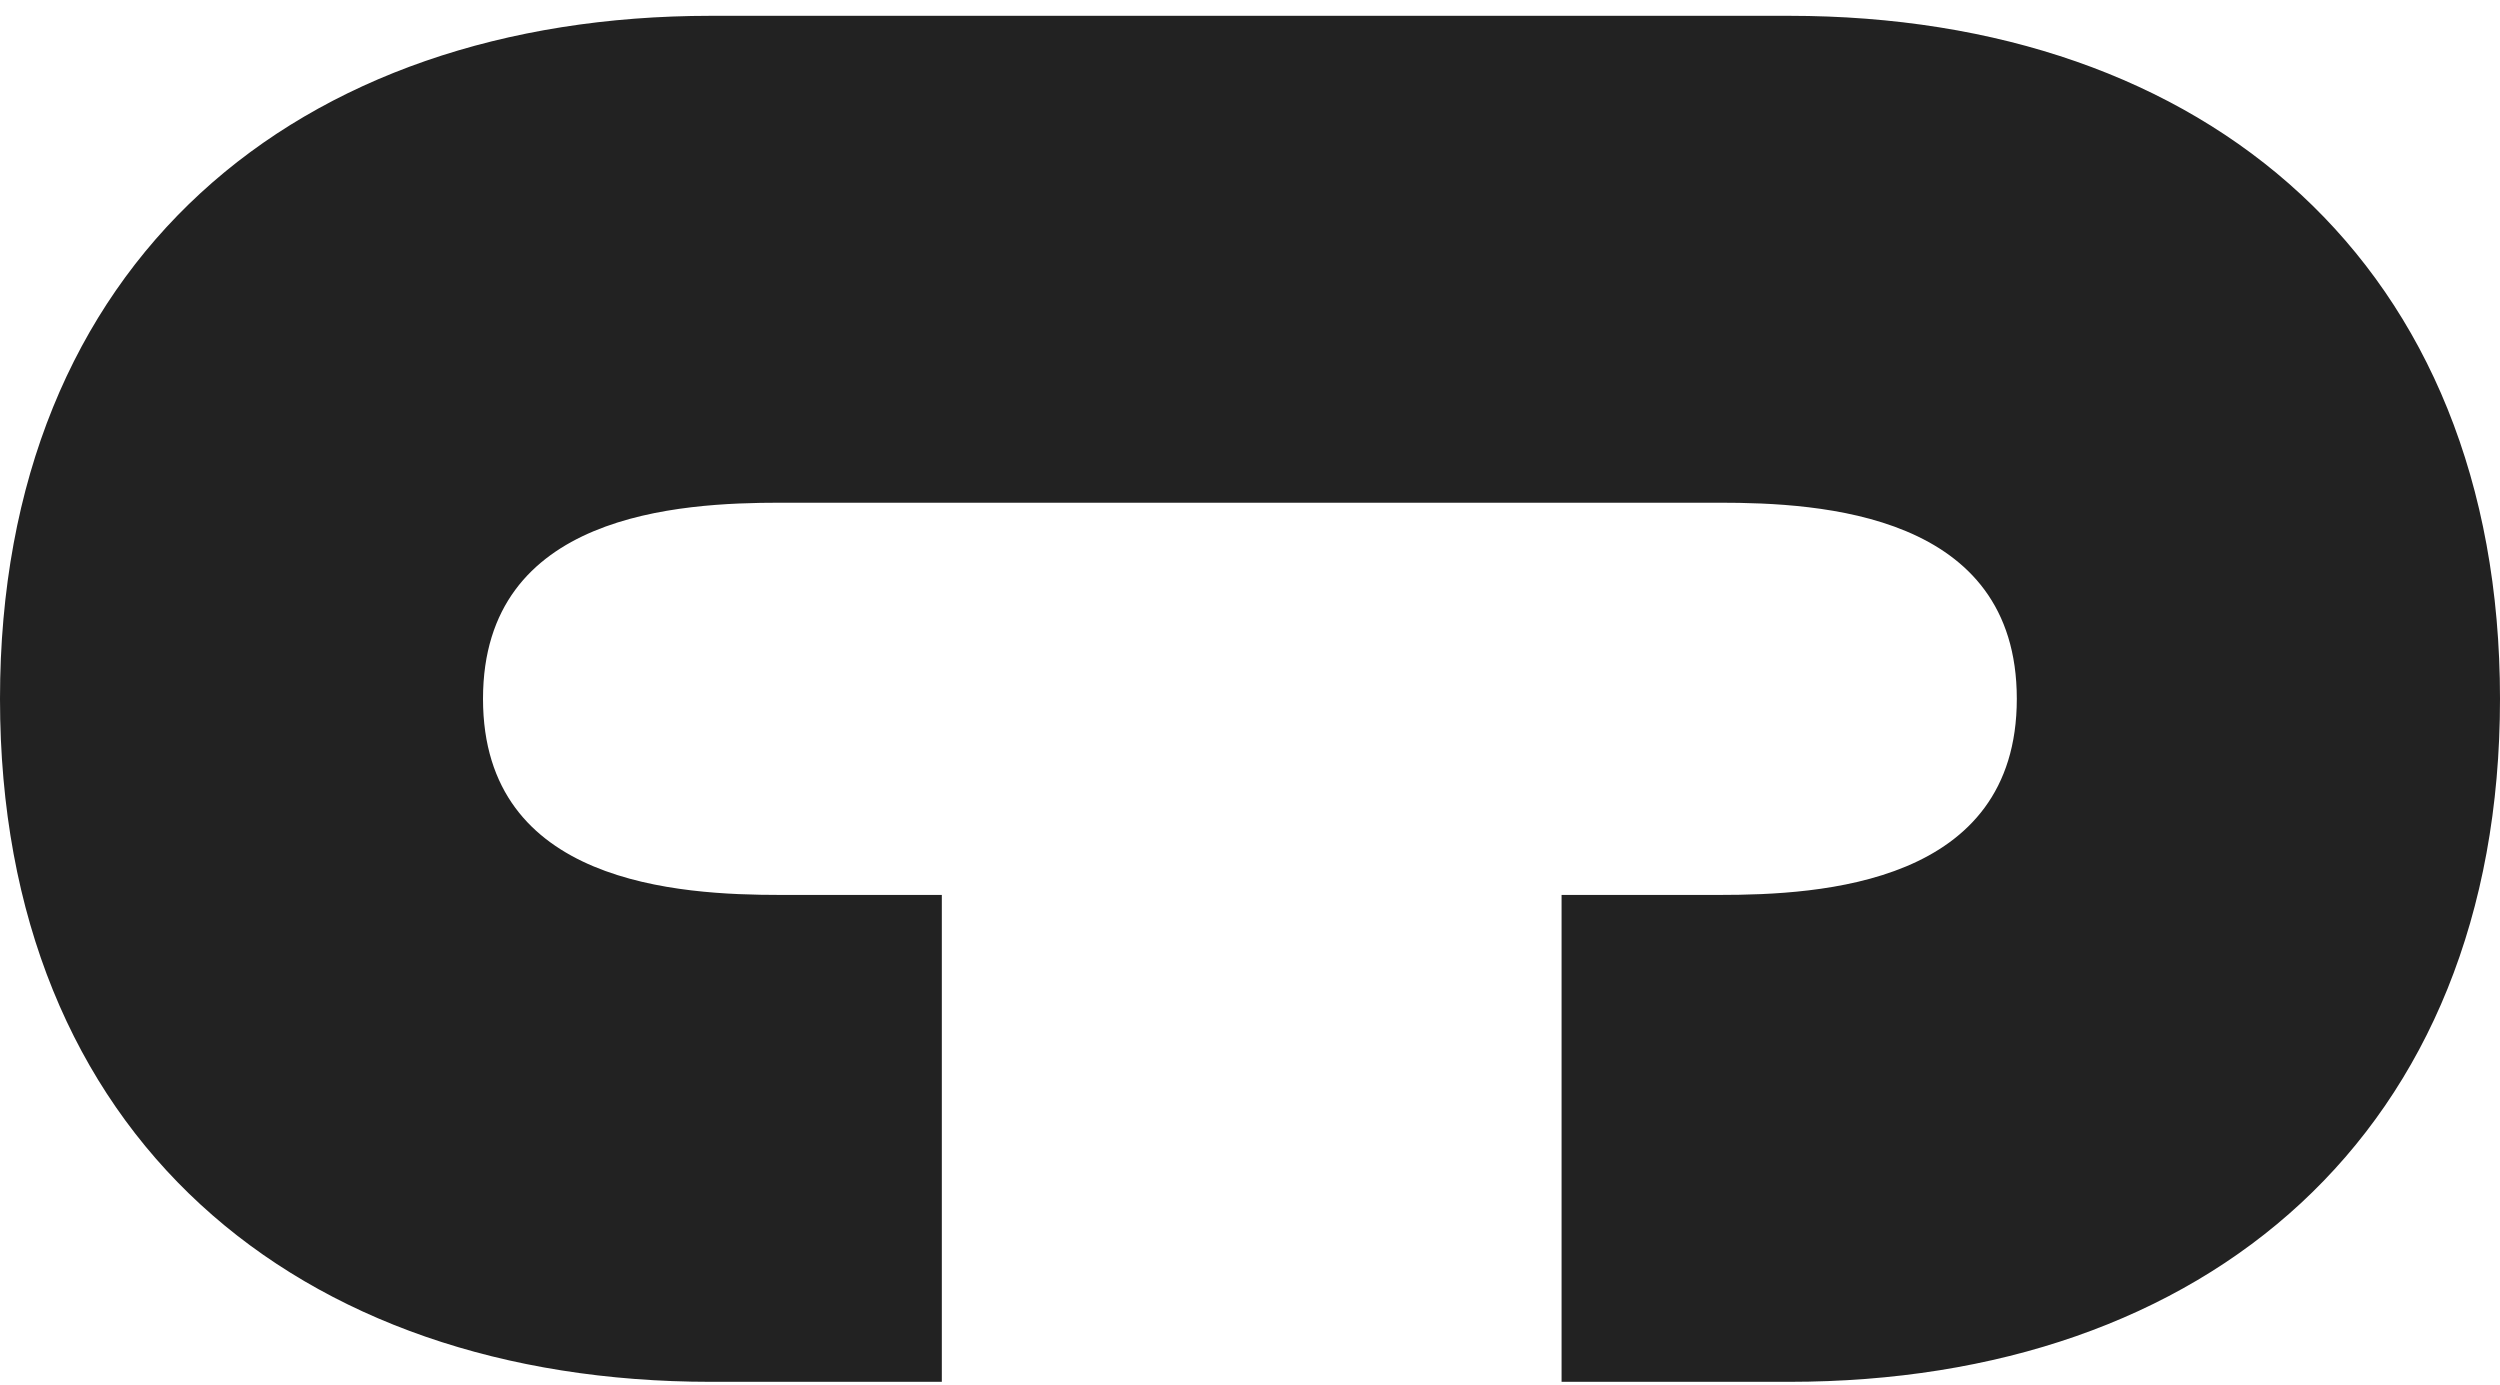 <svg width="148" height="82" viewBox="0 0 148 82" fill="none" xmlns="http://www.w3.org/2000/svg">
<path d="M55.756 81.804H42.08C17.624 81.804 0 67.285 0 41.37C0 15.454 17.624 0.936 42.08 0.936H105.92C130.589 0.936 148 15.655 148 41.37C148 67.084 130.589 81.804 105.92 81.804H92.445V52.98H101.772C107.788 52.98 119.395 52.353 119.395 41.37C119.395 30.386 107.788 29.76 101.772 29.76H46.217C40.201 29.76 28.594 30.386 28.594 41.37C28.594 52.353 40.201 52.98 46.217 52.98H55.756V81.804Z" fill="#222222"/>
</svg>
